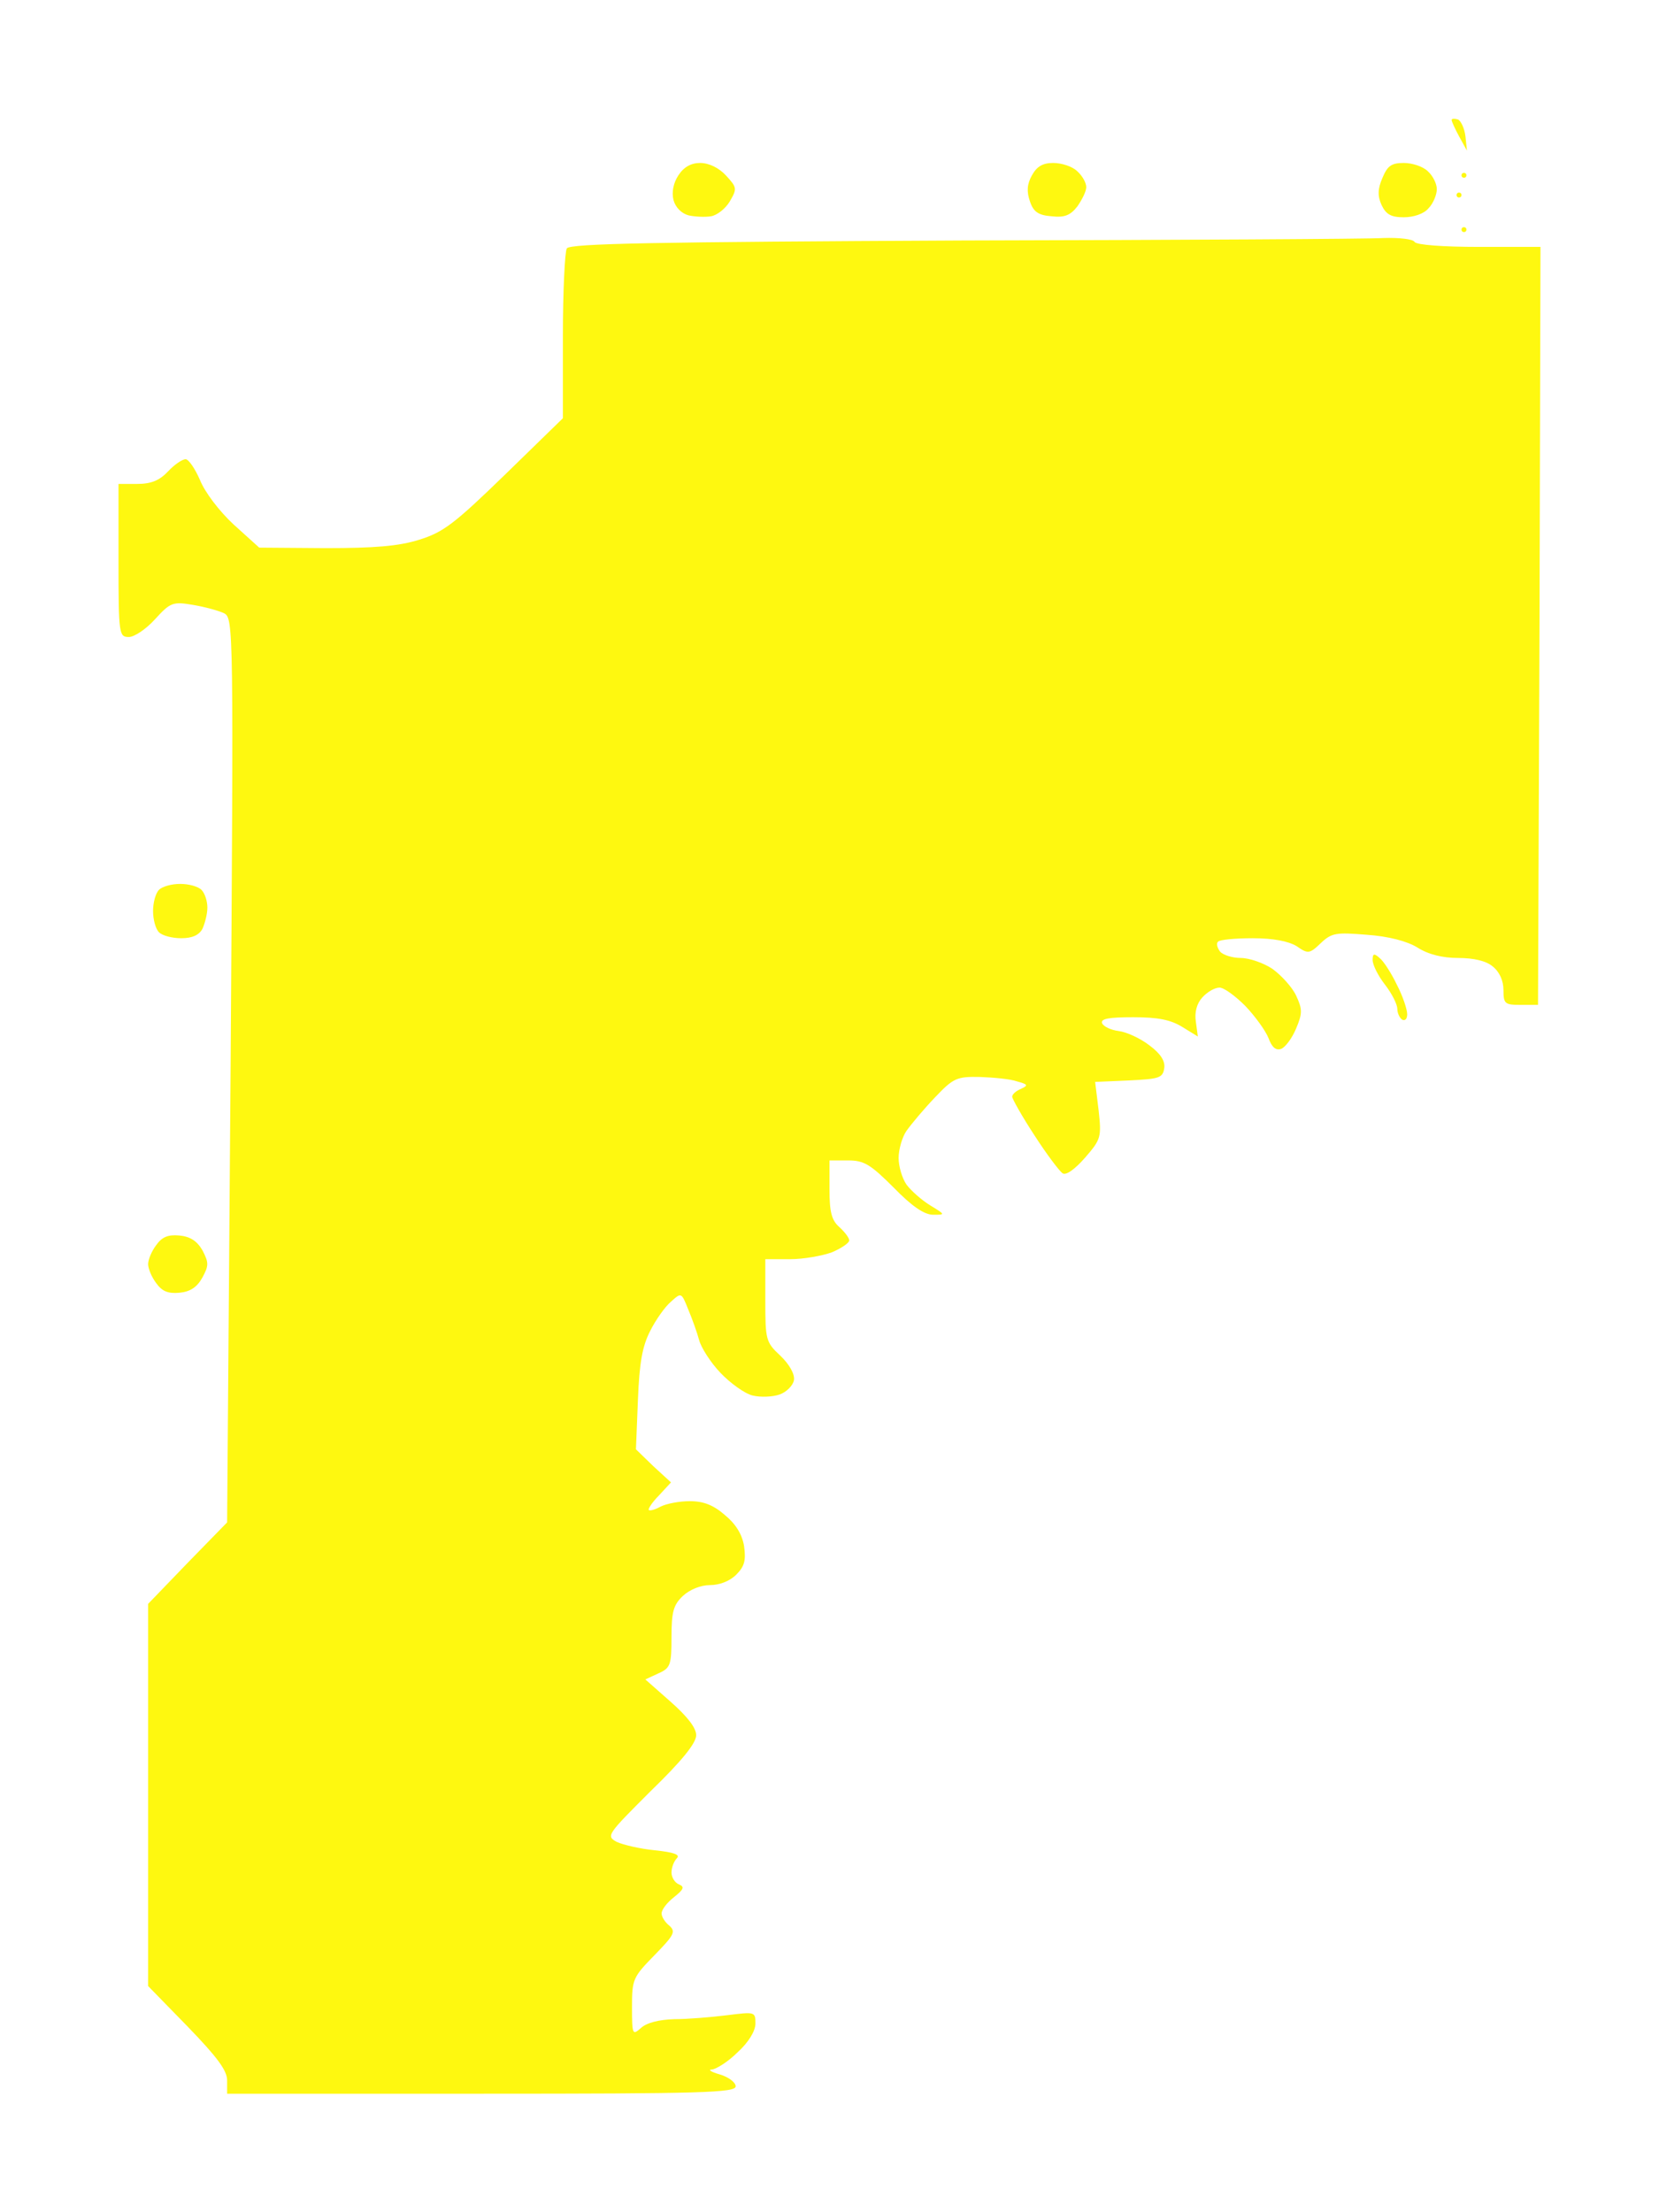 <?xml version="1.0" standalone="no"?>
<!DOCTYPE svg PUBLIC "-//W3C//DTD SVG 20010904//EN"
 "http://www.w3.org/TR/2001/REC-SVG-20010904/DTD/svg10.dtd">
<svg version="1.0" xmlns="http://www.w3.org/2000/svg"
 width="100%" height="100%" viewBox="0 0 336 448"
 preserveAspectRatio="xMidYMid meet">
<rect width="336" height="448" fill="#ffffff" stroke="none"/><g transform="translate(0,448) scale(0.1,-0.1)"
fill="#fef810" stroke="none">
<path d="M2953 4238 c-7 2 -13 2 -13 -1 0 -3 7 -18 15 -33 l16 -29 -3 29 c-2
16 -9 31 -15 34z"/>
<path d="M1418 4150 c-18 0 -33 -8 -44 -25 -10 -15 -14 -34 -10 -50 4 -15 16
-27 30 -31 13 -3 34 -4 46 -2 12 2 29 15 38 30 15 26 15 28 -8 53 -14 15 -34
25 -52 25z"/>
<path d="M2133 4150 c-21 0 -33 -7 -43 -25 -10 -18 -11 -33 -4 -53 7 -21 17
-28 44 -30 26 -3 38 2 52 20 9 13 18 30 18 39 0 9 -8 23 -18 32 -10 10 -32 17
-49 17z"/>
<path d="M2843 4150 c-25 0 -33 -6 -43 -30 -10 -23 -10 -37 -2 -55 9 -19 19
-25 45 -25 20 0 41 7 50 18 10 10 17 28 17 39 0 11 -8 27 -18 36 -10 10 -32
17 -49 17z"/>
<path d="M2965 4130 c-3 0 -5 -2 -5 -5 0 -3 2 -5 5 -5 3 0 5 2 5 5 0 3 -2 5
-5 5z"/>
<path d="M2955 4090 c-3 0 -5 -2 -5 -5 0 -3 2 -5 5 -5 3 0 5 2 5 5 0 3 -2 5
-5 5z"/>
<path d="M2965 4020 c-3 0 -5 -2 -5 -5 0 -3 2 -5 5 -5 3 0 5 2 5 5 0 3 -2 5
-5 5z"/>
<path d="M2802 3998 c-31 -2 -415 -4 -851 -5 -621 -3 -797 -6 -803 -16 -4 -6
-8 -87 -8 -178 l0 -166 -117 -114 c-102 -99 -125 -117 -174 -132 -41 -13 -90
-17 -190 -17 l-134 1 -52 47 c-29 27 -58 65 -68 90 -10 23 -23 42 -29 42 -7 0
-23 -11 -36 -25 -17 -18 -34 -25 -62 -25 l-38 0 0 -155 c0 -150 1 -155 21
-155 11 0 35 16 53 36 31 34 36 36 77 29 24 -4 53 -12 63 -17 19 -10 19 -31
13 -926 l-7 -915 -80 -82 -80 -83 0 -387 0 -387 80 -82 c60 -62 80 -89 80
-109 l0 -27 515 0 c447 0 515 2 515 15 0 8 -15 19 -32 24 -18 5 -25 10 -16 10
9 1 33 16 52 35 22 20 36 43 36 58 0 24 -1 24 -57 17 -32 -4 -80 -8 -107 -8
-31 -1 -56 -7 -68 -18 -17 -15 -18 -14 -18 43 0 56 2 60 46 105 39 40 43 47
30 59 -9 7 -16 18 -16 25 0 8 11 22 25 33 20 16 22 21 10 26 -8 3 -15 14 -15
24 0 10 5 23 11 29 7 7 -6 12 -45 16 -30 3 -64 11 -77 17 -22 12 -19 15 69
103 63 61 92 97 92 113 0 15 -18 38 -52 68 l-51 45 26 12 c25 11 27 17 27 74
0 51 4 65 23 83 14 13 36 22 55 22 19 0 40 8 53 21 17 17 20 29 16 58 -4 24
-17 45 -39 63 -23 20 -43 28 -71 28 -21 0 -47 -5 -59 -11 -11 -6 -21 -9 -24
-7 -2 2 7 16 21 30 l24 26 -36 33 -35 34 4 100 c3 76 9 109 25 140 11 22 30
49 42 59 21 19 21 19 35 -16 8 -19 18 -47 22 -62 4 -15 23 -45 43 -66 20 -21
49 -42 65 -46 16 -4 41 -3 55 2 14 5 27 18 29 29 2 12 -9 32 -28 50 -29 27
-30 32 -30 112 l0 83 50 0 c28 0 66 7 85 14 19 8 35 19 35 24 0 5 -9 17 -20
27 -16 14 -20 31 -20 77 l0 58 38 0 c32 0 45 -8 92 -55 37 -38 62 -55 80 -55
25 0 25 0 -6 19 -18 11 -39 30 -48 42 -9 13 -16 37 -16 54 0 17 7 42 16 55 10
14 35 44 58 68 37 39 44 42 91 41 27 -1 61 -4 75 -9 22 -6 23 -8 8 -15 -10 -4
-18 -11 -18 -16 0 -4 20 -40 45 -78 25 -39 51 -73 57 -77 7 -5 25 8 46 32 32
37 33 41 27 96 l-7 57 69 3 c61 3 68 5 71 25 2 14 -7 29 -30 46 -18 14 -46 27
-62 29 -16 2 -31 9 -34 16 -3 9 14 12 63 12 50 0 76 -5 100 -20 l31 -19 -4 30
c-3 19 2 37 13 49 10 11 25 20 35 20 9 0 32 -17 52 -37 20 -21 41 -50 47 -65
7 -19 15 -26 26 -22 9 4 22 22 30 41 13 31 13 39 0 67 -8 17 -30 41 -48 54
-18 12 -47 22 -64 22 -17 0 -36 6 -42 13 -6 8 -8 17 -4 20 3 4 35 7 70 7 42 0
72 -6 89 -16 23 -16 26 -16 49 6 22 21 31 22 93 17 44 -3 82 -13 103 -26 22
-14 51 -21 82 -21 32 0 57 -6 70 -17 14 -11 22 -29 22 -48 0 -28 3 -30 35 -30
l35 0 3 768 2 767 -124 0 c-73 0 -127 4 -131 10 -3 6 -32 9 -63 8z"/>
<path d="M365 2690 c-17 0 -36 -5 -43 -12 -7 -7 -12 -26 -12 -43 0 -17 5 -36
12 -43 7 -7 27 -12 45 -12 22 0 36 6 43 19 5 11 10 30 10 43 0 13 -5 29 -12
36 -7 7 -26 12 -43 12z"/>
<path d="M2794 2540 c-11 10 -14 9 -14 -4 0 -10 11 -32 25 -50 14 -18 25 -40
25 -49 0 -9 5 -19 10 -22 6 -3 10 2 10 11 0 10 -9 37 -21 60 -11 23 -27 48
-35 54z"/>
<path d="M363 1978 c-23 2 -35 -3 -47 -20 -9 -12 -16 -29 -16 -38 0 -9 7 -26
16 -38 12 -17 24 -22 47 -20 22 2 36 11 47 31 13 24 13 30 0 55 -11 19 -25 28
-47 30z"/>
</g>
</svg>
